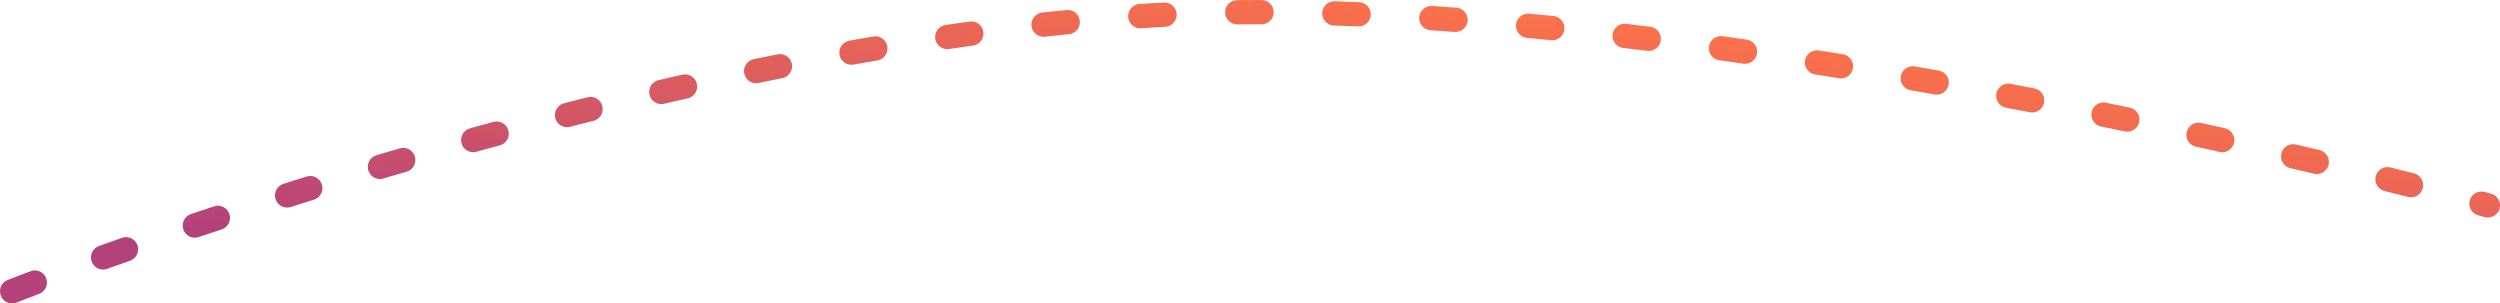 <?xml version="1.0" encoding="UTF-8"?> <svg xmlns="http://www.w3.org/2000/svg" width="206" height="25" viewBox="0 0 206 25" fill="none"><path d="M1 24C1 24 59.037 1 103.54 1C148.042 1 205 16.922 205 16.922" stroke="url(#paint0_linear_1843_434)" stroke-width="2" stroke-linecap="round" stroke-dasharray="2 6"></path><defs><linearGradient id="paint0_linear_1843_434" x1="36.478" y1="20.912" x2="40.087" y2="-10.503" gradientUnits="userSpaceOnUse"><stop stop-color="#B4427A"></stop><stop offset="1" stop-color="#FF7448"></stop></linearGradient></defs></svg> 